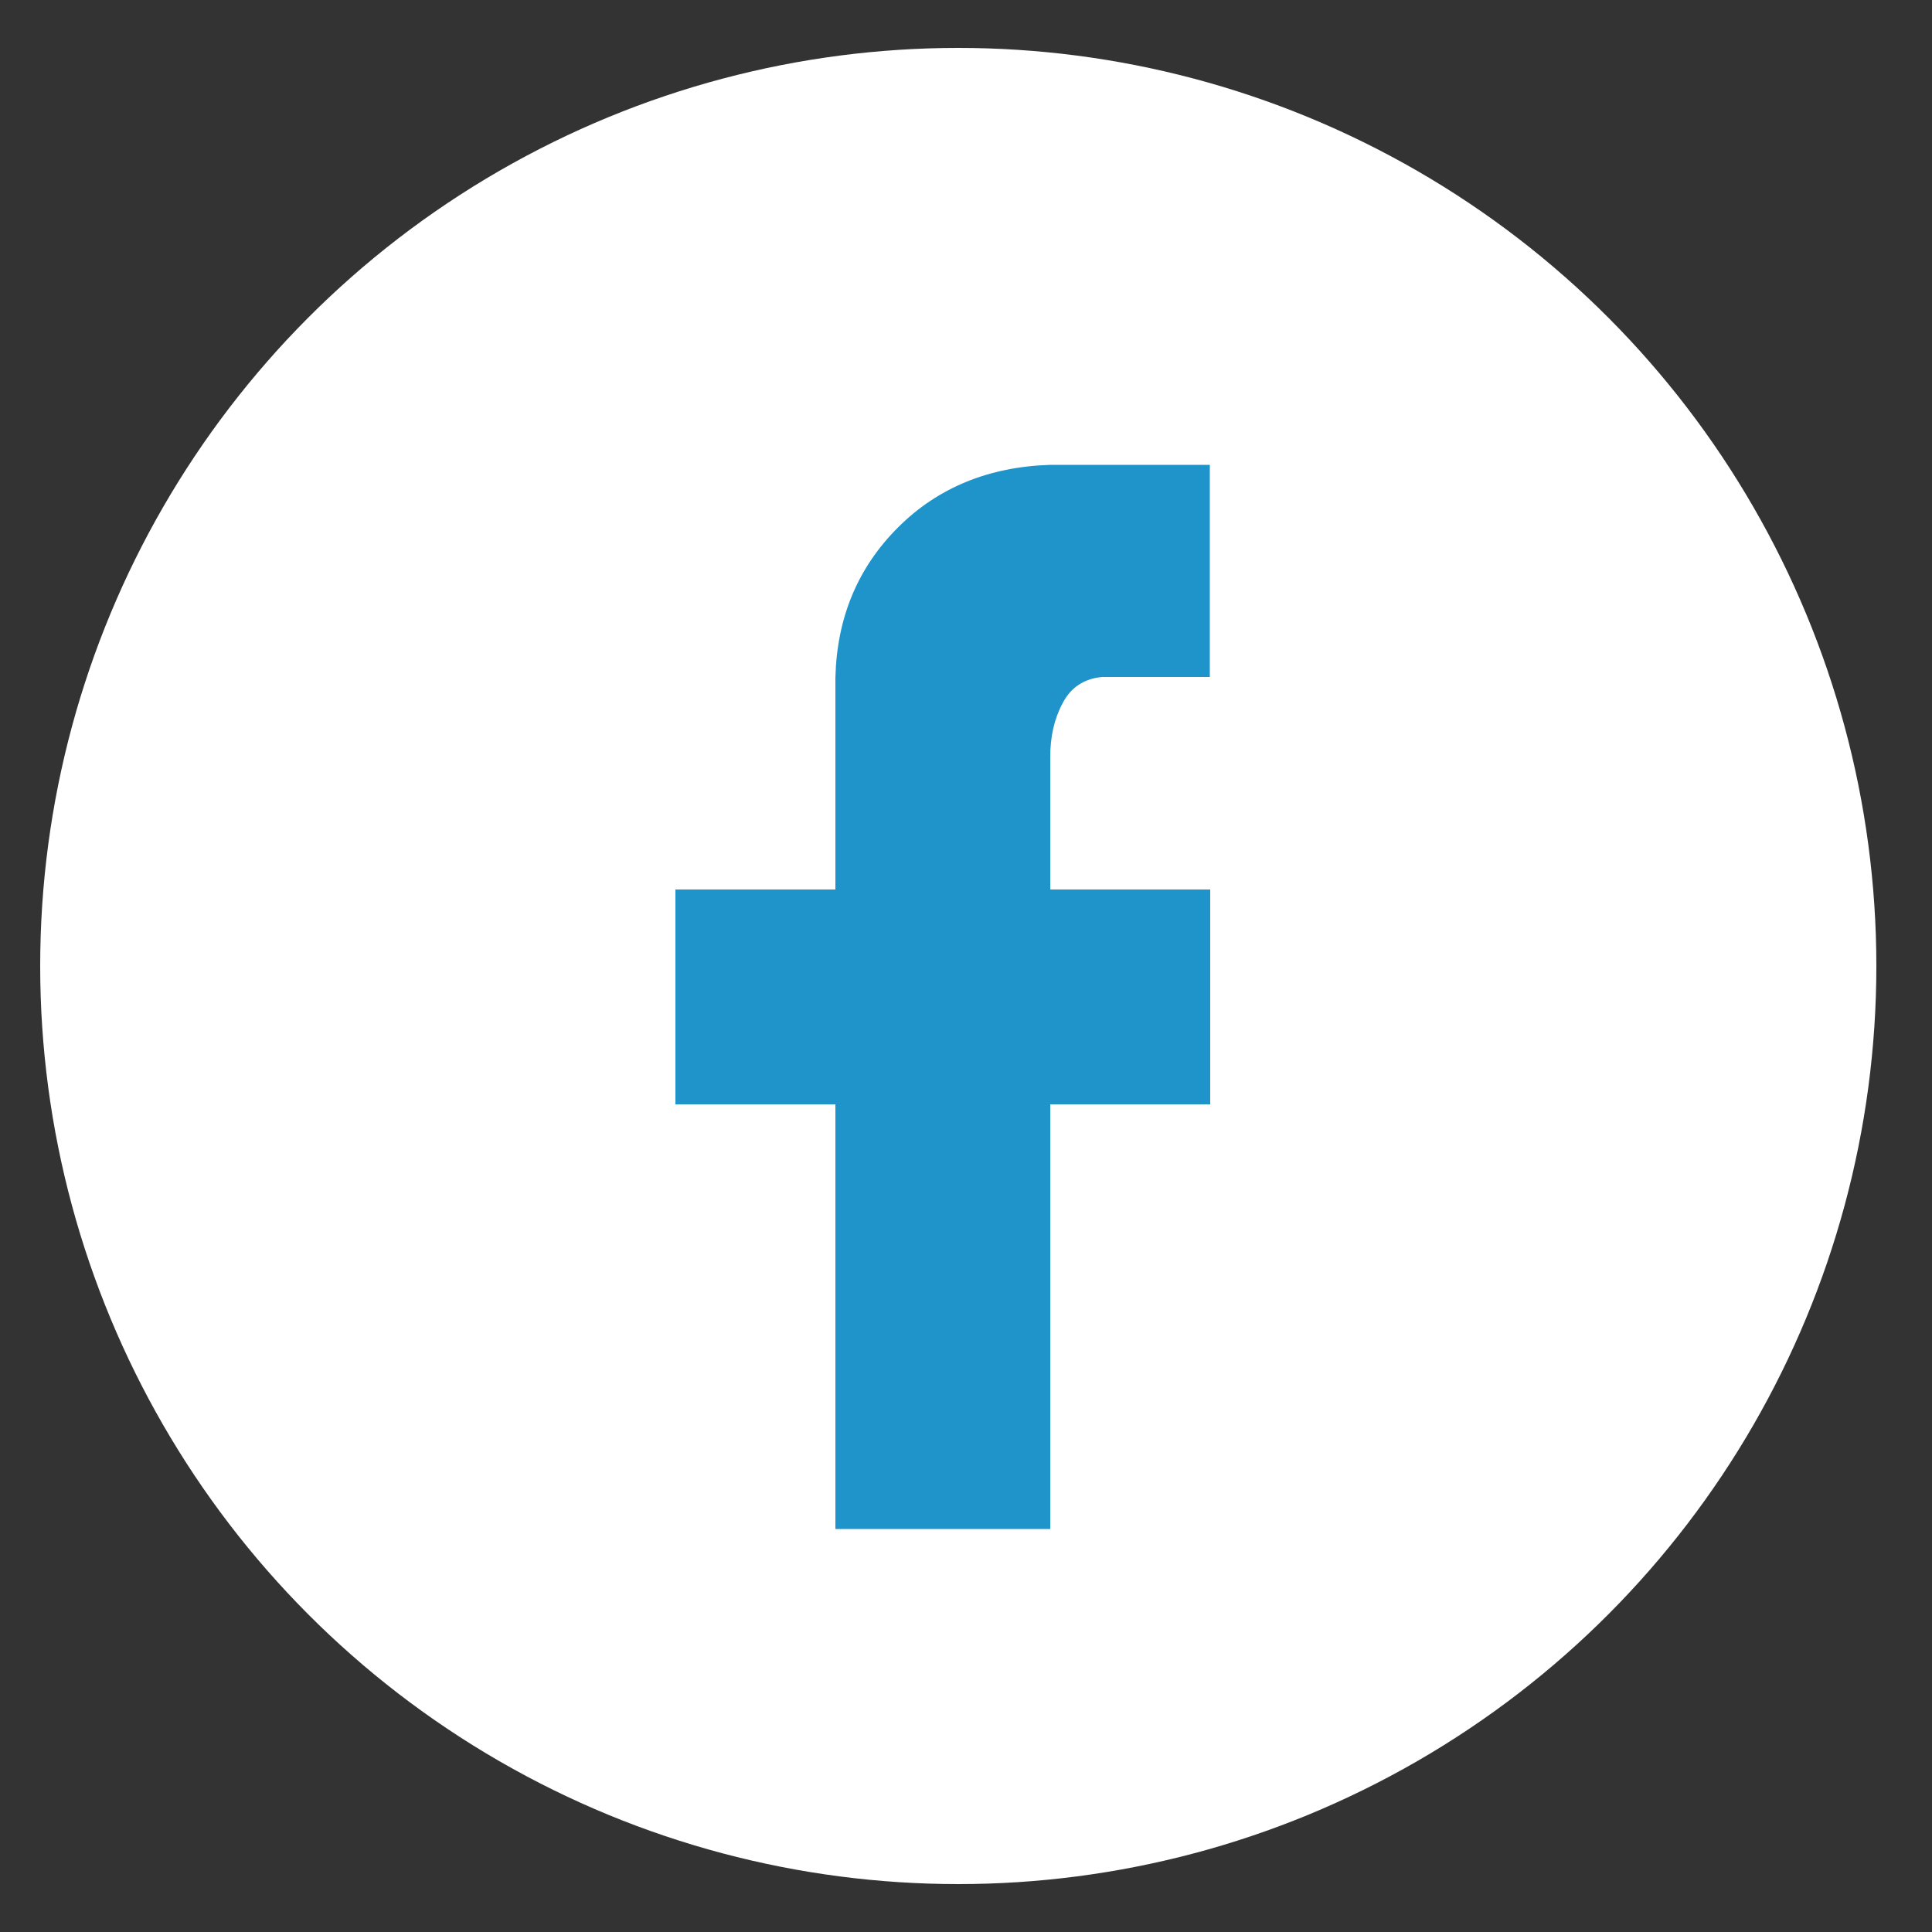 <svg xmlns="http://www.w3.org/2000/svg" viewBox="0 0 500 500" width="30px" height="30px">
<rect x="0" y="0" width="500" height="500" fill="#333333" stroke="none"/>
<style type="text/css">
	.st0{fill:#FFFFFF;}
	.st1{fill:#1f94ca;}
</style>
<circle class="st0" cx="248" cy="250" r="237.6"/>
<g>
	<path class="st1" d="M313.1,120.3v54.9h-27.8c-4.7,0.4-8.2,2.7-10.3,6.8c-2.2,4.1-3.2,8.7-3.2,13.9v34.3h41.4v55.6h-41.4v109.9
		h-55.6V285.8h-41.4v-55.6h41.4v-54.9c0.4-15.5,5.8-28.4,16.2-38.8c10.3-10.3,23.5-15.7,39.4-16.2H313.1z"/>
</g>
</svg>
